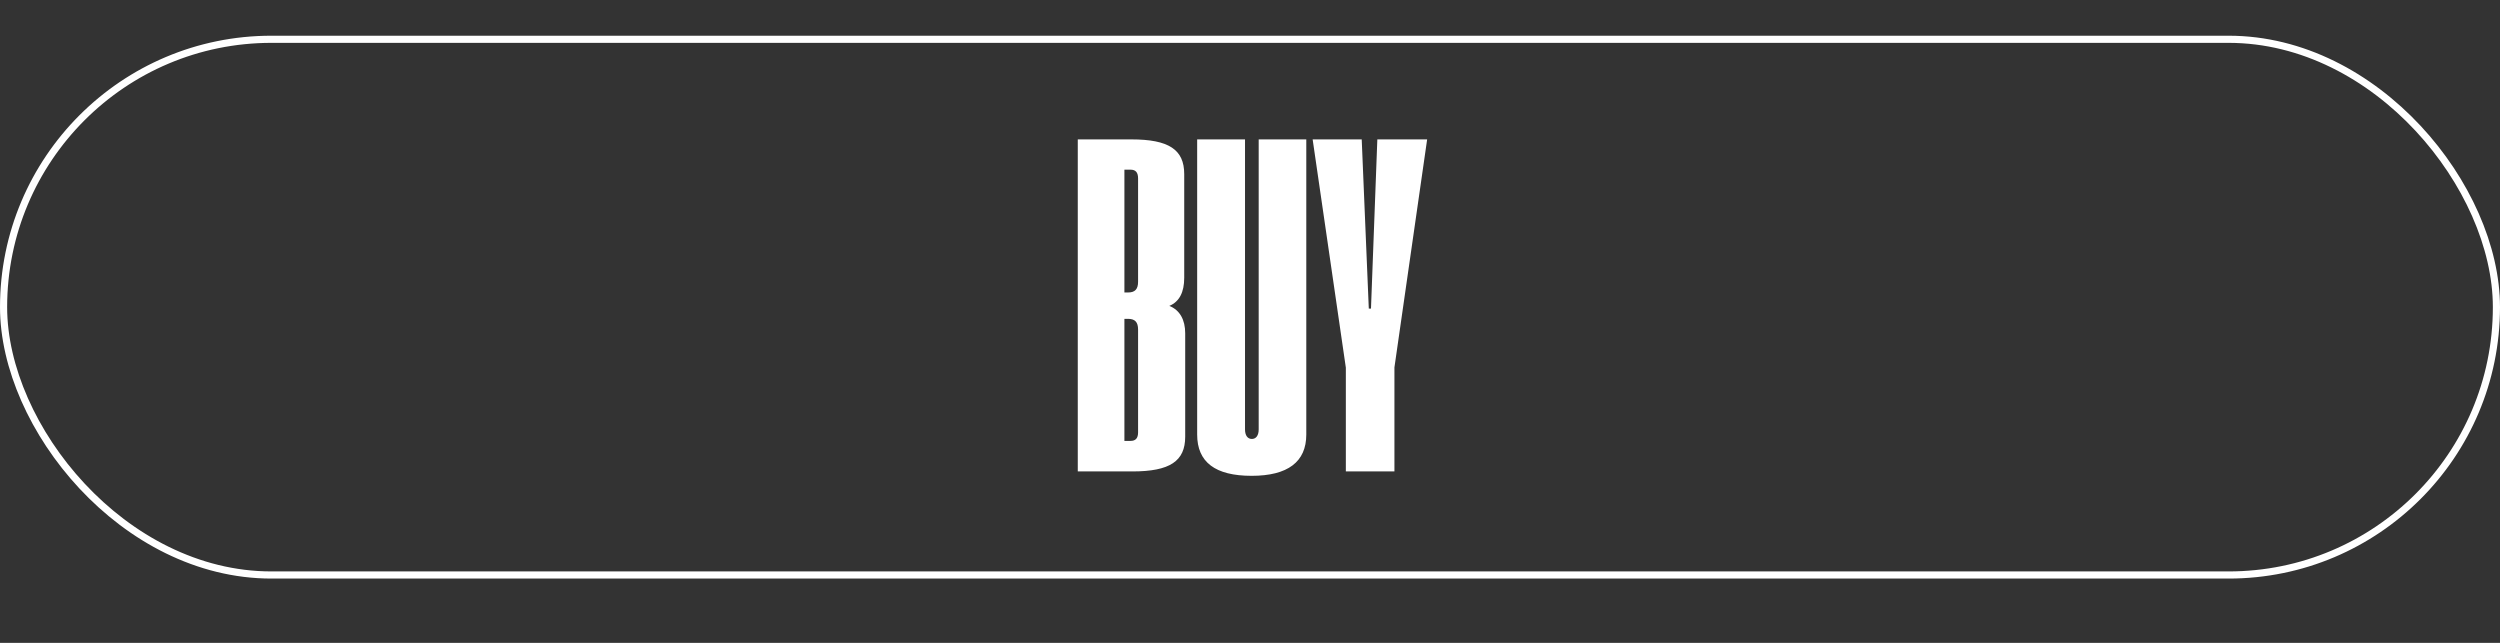 <?xml version="1.0" encoding="UTF-8"?> <svg xmlns="http://www.w3.org/2000/svg" width="350" height="90" viewBox="0 0 350 90" fill="none"><rect x="0" y="0" width="350" height="90" fill="#333333" stroke="none"/><path d="M150.889 66V19.516H158.408C163.638 19.516 165.791 20.951 165.791 24.369V38.895C165.791 40.912 165.107 42.245 163.706 42.826C165.176 43.407 165.928 44.774 165.928 46.654V61.147C165.928 64.564 163.774 66 158.545 66H150.889ZM157.417 40.946H157.93C158.887 40.946 159.331 40.502 159.331 39.442V24.984C159.331 24.13 158.989 23.754 158.271 23.754H157.417V40.946ZM157.417 61.727H158.271C158.989 61.727 159.331 61.352 159.331 60.531V46.142C159.331 45.082 158.887 44.638 157.93 44.638H157.417V61.727ZM167.603 60.839V19.516H174.302V60.121C174.302 60.976 174.678 61.454 175.259 61.454C175.84 61.454 176.216 60.976 176.216 60.121V19.516H182.881V60.839C182.881 64.667 180.283 66.615 175.225 66.615C170.132 66.615 167.603 64.701 167.603 60.839ZM188.418 66V51.474L183.77 19.516H190.64L191.631 43.202H191.938L192.827 19.516H199.8L195.22 51.44V66H188.418Z" fill="white"></path><rect x="0.5" y="5.5" width="349" height="75" rx="37.5" stroke="white"></rect></svg> 
